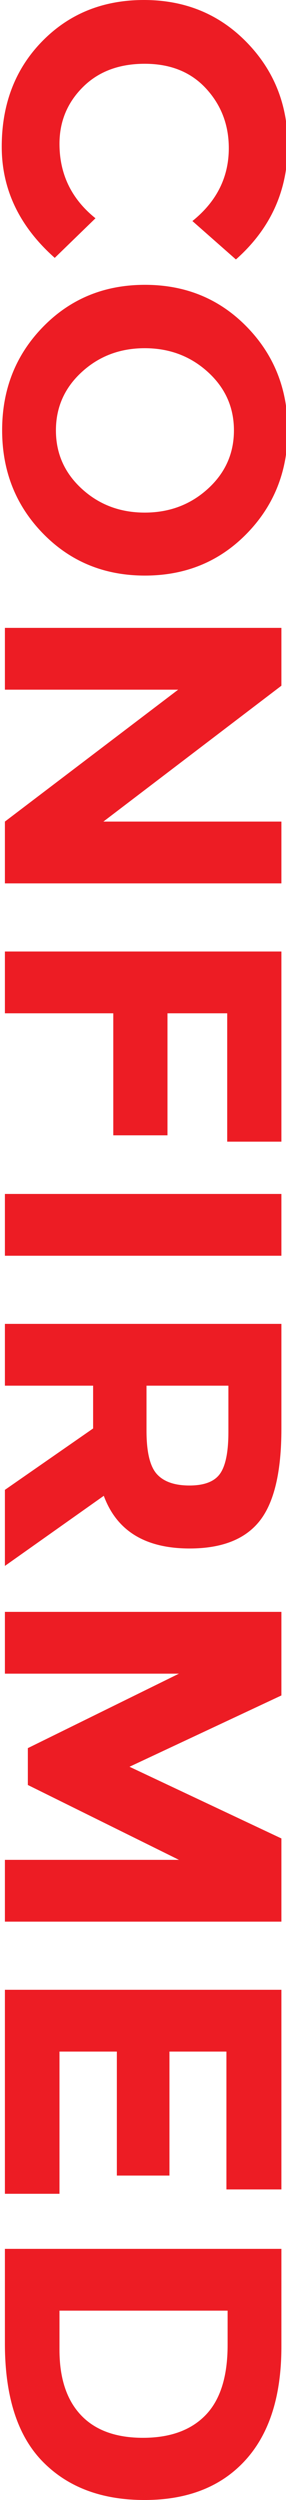 <?xml version="1.0" encoding="utf-8"?>
<!-- Generator: Adobe Illustrator 16.0.0, SVG Export Plug-In . SVG Version: 6.00 Build 0)  -->
<!DOCTYPE svg PUBLIC "-//W3C//DTD SVG 1.1//EN" "http://www.w3.org/Graphics/SVG/1.1/DTD/svg11.dtd">
<svg version="1.1" id="Layer_1" xmlns="http://www.w3.org/2000/svg" xmlns:xlink="http://www.w3.org/1999/xlink" x="0px" y="0px"
	 width="108.45px" height="946.66px" viewBox="0 0 108.45 946.66" enable-background="new 0 0 108.45 946.66" xml:space="preserve">
<g>
	<path fill="#ED1C24" d="M22.557,54.45c0,11.499,4.549,20.899,13.649,28.2l-15.449,15C7.355,85.749,0.657,71.723,0.657,55.575
		c0-16.15,5.101-29.451,15.3-39.9C26.157,5.224,39.031,0,54.582,0c15.549,0,28.524,5.325,38.926,15.975
		c10.398,10.65,15.6,23.674,15.6,39.075c0,17.199-6.551,31.599-19.65,43.2l-16.5-14.55c9.199-7.401,13.801-16.601,13.801-27.6
		c0-8.801-2.877-16.327-8.625-22.575c-5.752-6.251-13.5-9.375-23.25-9.375c-9.75,0-17.576,2.948-23.476,8.85
		C25.505,38.899,22.557,46.05,22.557,54.45z"/>
	<path fill="#ED1C24" d="M16.332,202.049c-10.35-10.601-15.524-23.651-15.524-39.15c0-15.502,5.175-28.552,15.524-39.15
		c10.351-10.601,23.225-15.9,38.625-15.9c15.399,0,28.276,5.299,38.625,15.9c10.35,10.599,15.525,23.648,15.525,39.15
		c0,15.499-5.176,28.549-15.525,39.15c-10.35,10.599-23.227,15.899-38.625,15.899C39.556,217.949,26.682,212.648,16.332,202.049z
		 M54.882,194.099c9.348,0,17.325-3,23.924-9s9.9-13.375,9.9-22.125c0-8.751-3.301-16.125-9.9-22.125s-14.576-9-23.924-9
		c-9.352,0-17.302,3-23.851,9c-6.551,6-9.825,13.374-9.825,22.125c0,8.75,3.274,16.125,9.825,22.125
		C37.581,191.099,45.531,194.099,54.882,194.099z"/>
	<path fill="#ED1C24" d="M106.707,311.097v23.4H1.857v-23.4l65.7-49.949h-65.7v-23.4h104.85v21.9l-67.5,51.449H106.707z"/>
	<path fill="#ED1C24" d="M106.707,432.295H86.156v-48.601H63.508v46.201H42.957v-46.201h-41.1v-23.399h104.85V432.295z"/>
	<path fill="#ED1C24" d="M106.707,452.095v23.401H1.857v-23.401H106.707z"/>
	<path fill="#ED1C24" d="M71.906,586.344c-16.799,0-27.651-6.652-32.549-19.949l-37.5,26.549v-28.799l33.45-23.25v-16.201H1.857
		v-23.4h104.85v39.75c0,16.299-2.752,27.924-8.25,34.875C92.957,582.867,84.105,586.344,71.906,586.344z M59.457,558.145
		c2.6,2.898,6.725,4.35,12.375,4.35c5.648,0,9.525-1.5,11.625-4.5s3.15-8.25,3.15-15.75v-17.551H55.557v17.1
		C55.557,549.793,56.855,555.242,59.457,558.145z"/>
	<path fill="#ED1C24" d="M67.857,704.242l-57.3-28.35v-13.951l57.3-28.199h-66v-23.4h104.85v31.65l-57.6,27l57.6,27.15v31.5H1.857
		v-23.4H67.857z"/>
	<path fill="#ED1C24" d="M106.707,829.041h-20.85v-52.199h-21.6v46.949H44.307v-46.949h-21.75v53.85h-20.7v-77.25h104.85V829.041z"
		/>
	<path fill="#ED1C24" d="M92.982,931.641c-9.15,9.998-21.877,15-38.175,15c-16.301,0-29.201-4.875-38.7-14.625
		c-9.502-9.75-14.25-24.627-14.25-44.625v-35.85h104.85v37.049C106.707,907.289,102.133,921.639,92.982,931.641z M30.657,914.465
		c5.4,5.75,13.249,8.625,23.55,8.625c10.299,0,18.225-2.875,23.776-8.625c5.549-5.752,8.324-14.576,8.324-26.475v-13.051h-63.75
		v14.852C22.557,900.49,25.257,908.713,30.657,914.465z"/>
</g>
</svg>
